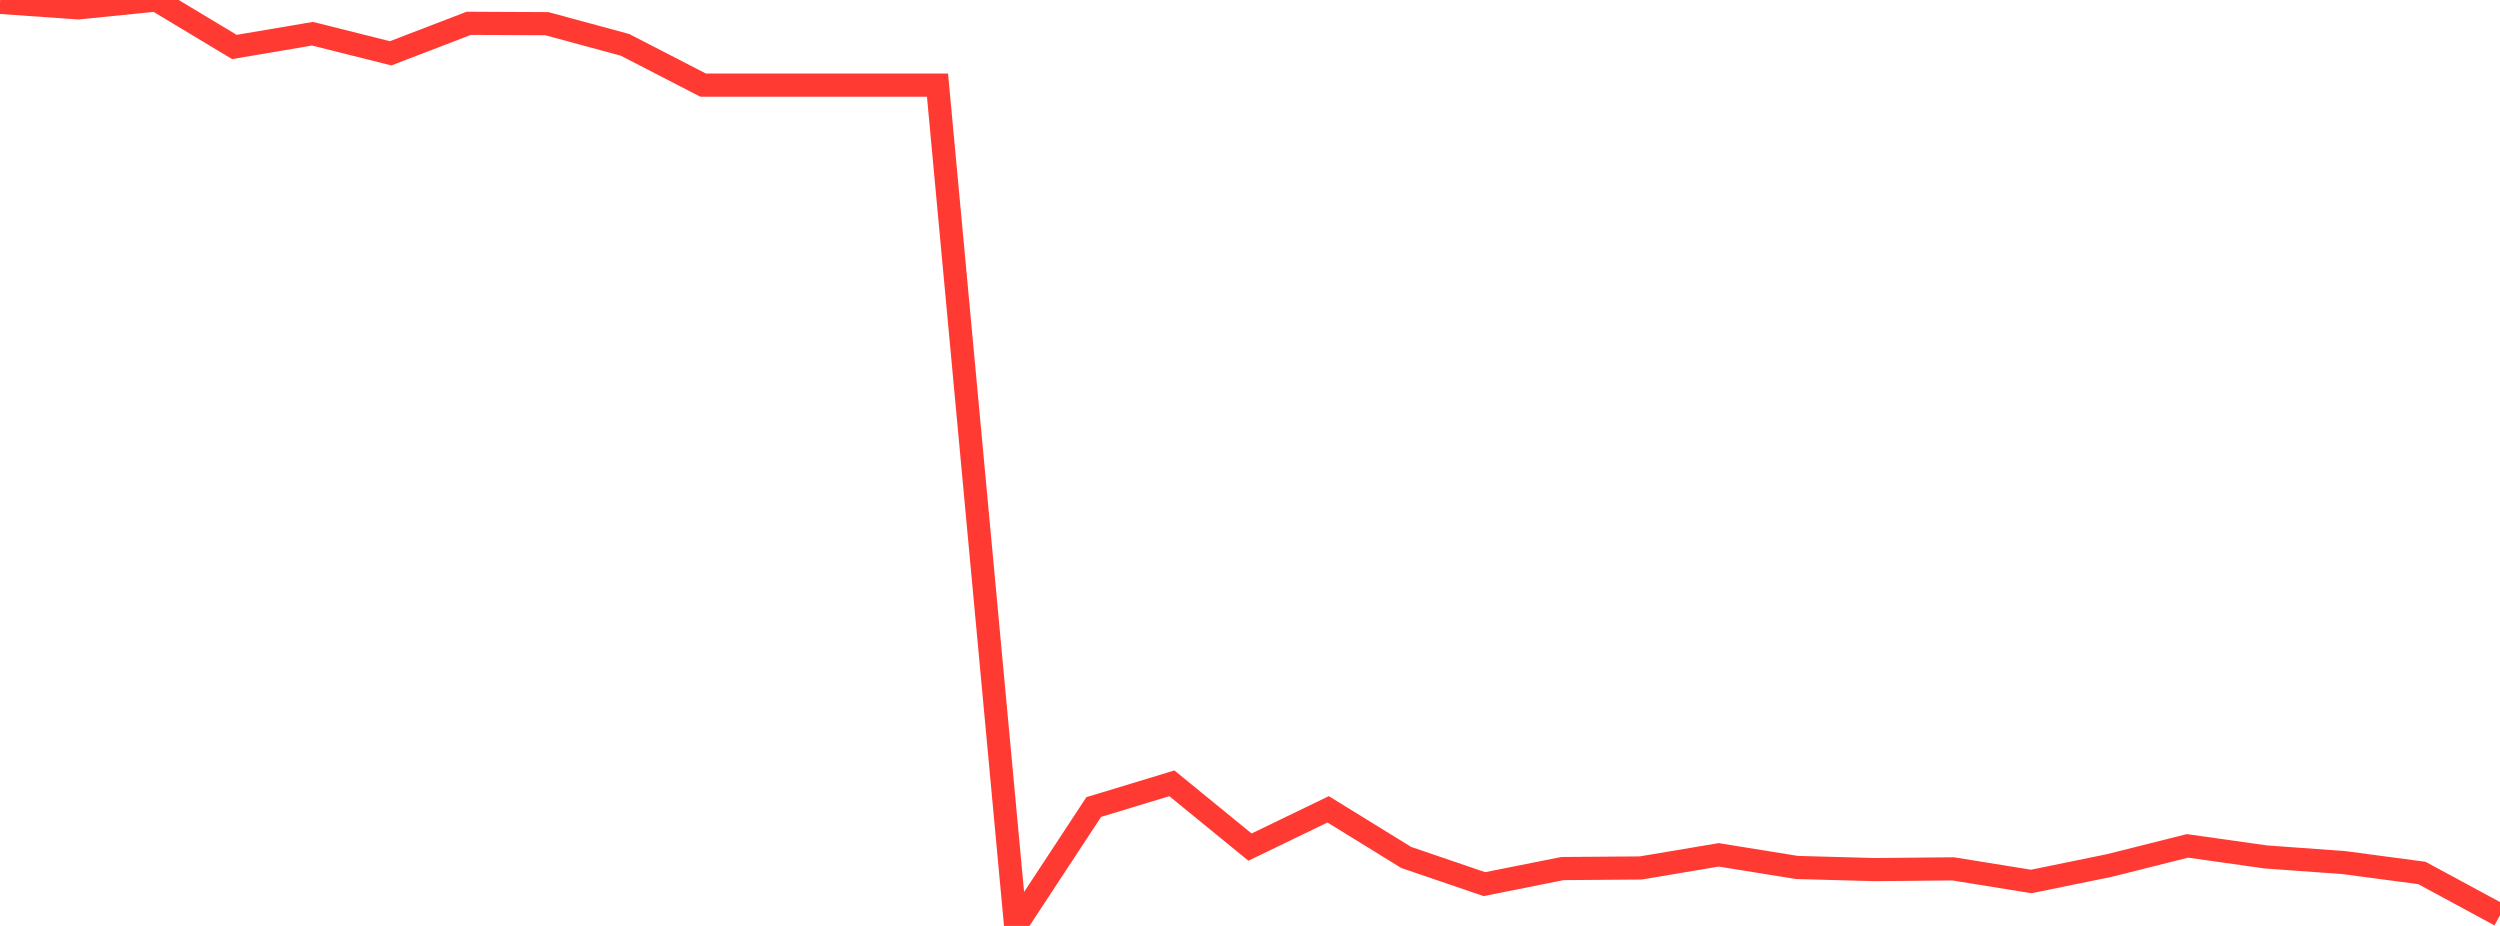 <?xml version="1.0" standalone="no"?>
<!DOCTYPE svg PUBLIC "-//W3C//DTD SVG 1.1//EN" "http://www.w3.org/Graphics/SVG/1.1/DTD/svg11.dtd">

<svg width="135" height="50" viewBox="0 0 135 50" preserveAspectRatio="none" 
  xmlns="http://www.w3.org/2000/svg"
  xmlns:xlink="http://www.w3.org/1999/xlink">


<polyline points="0.0, 0.128 4.219, 0.425 8.438, 0.0 12.656, 2.536 16.875, 1.821 21.094, 2.879 25.312, 1.259 29.531, 1.279 33.75, 2.422 37.969, 4.597 42.188, 4.597 46.406, 4.597 50.625, 4.597 54.844, 50.0 59.062, 43.58 63.281, 42.299 67.5, 45.744 71.719, 43.704 75.938, 46.304 80.156, 47.743 84.375, 46.902 88.594, 46.87 92.812, 46.162 97.031, 46.843 101.25, 46.958 105.469, 46.918 109.688, 47.6 113.906, 46.737 118.125, 45.677 122.344, 46.274 126.562, 46.579 130.781, 47.14 135.0, 49.421" fill="none" stroke="#ff3a33" stroke-width="1.25"/>

</svg>
